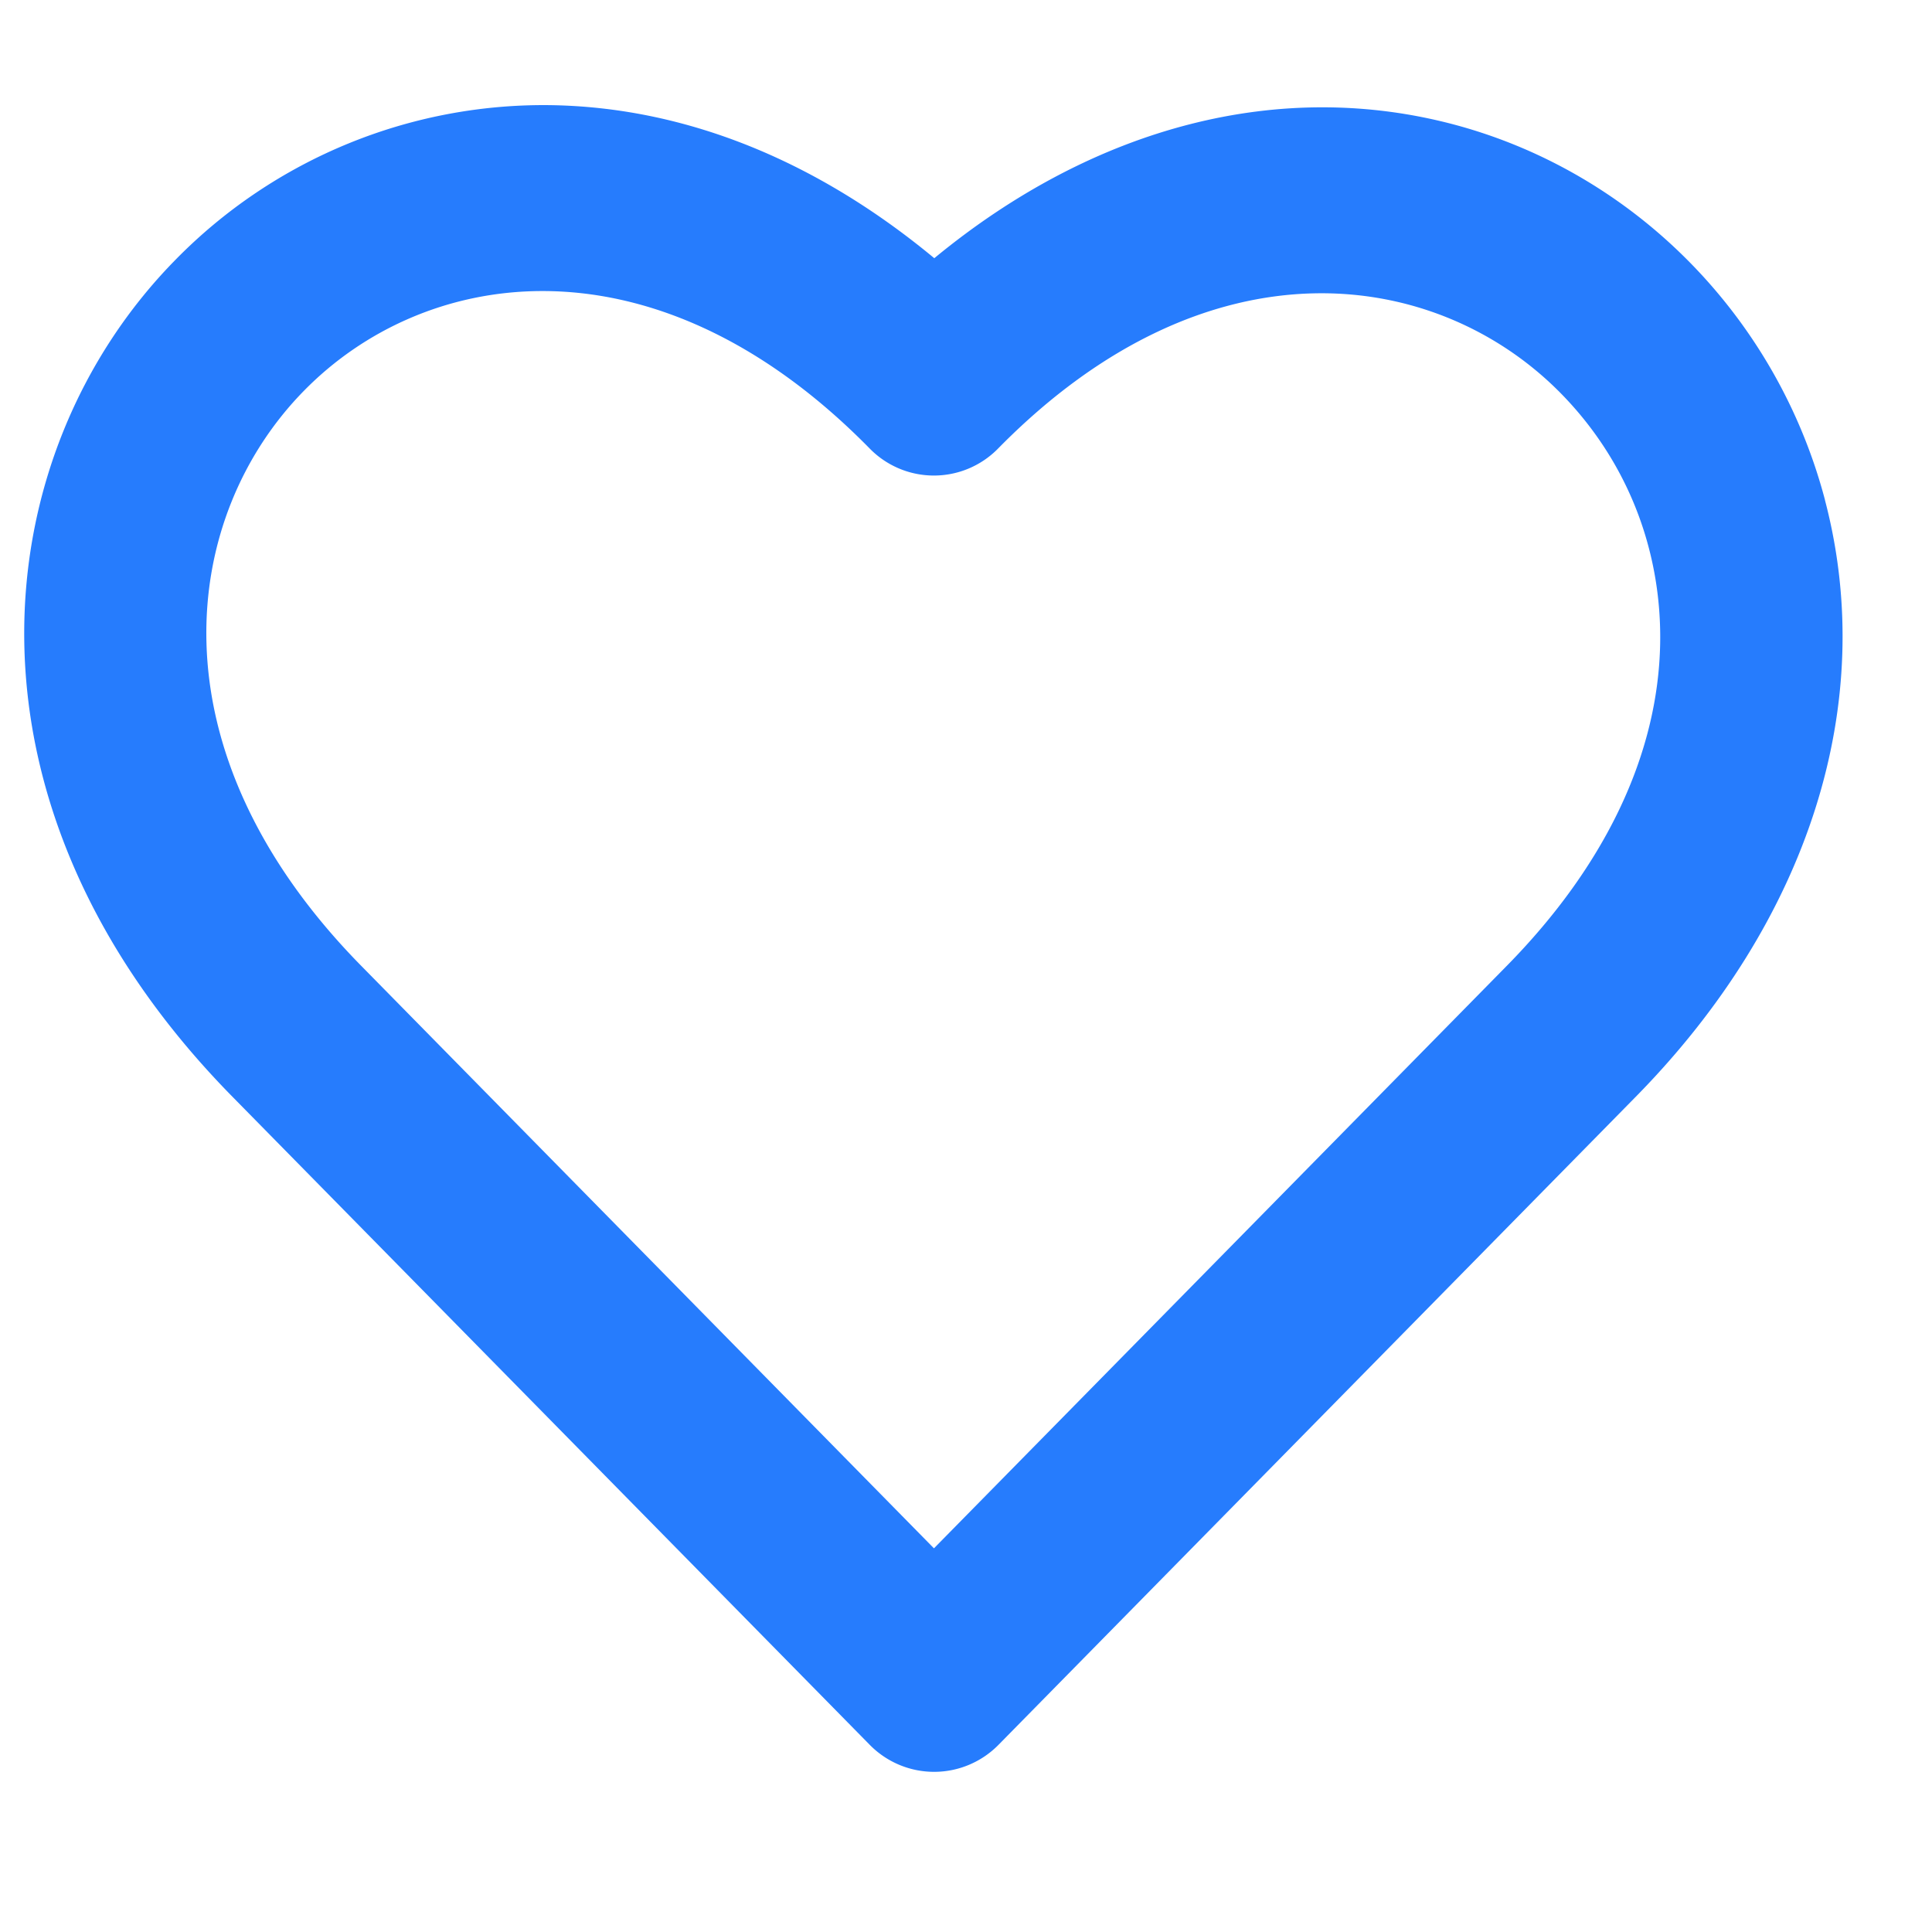 <svg xmlns="http://www.w3.org/2000/svg" width="17" height="17" fill="none"><path fill="#267CFD" d="M16.058 4.398c-.423-1.603-1.665-2.867-3.241-3.296-1.544-.419-3.184.006-4.596 1.17C7.19 1.417 6.049.953 4.883.926a4.534 4.534 0 0 0-3.339 1.36c-1.675 1.703-2.04 4.78.501 7.364l5.608 5.703a.794.794 0 0 0 1.133 0l5.608-5.703c1.527-1.553 2.133-3.467 1.664-5.25ZM13.26 8.497l-5.042 5.127-5.041-5.127c-1.881-1.914-1.579-3.964-.501-5.06.52-.53 1.26-.876 2.098-.876.896 0 1.905.395 2.877 1.384a.79.79 0 0 0 1.133 0c1.865-1.896 3.874-1.579 4.95-.484.58.59.889 1.373.874 2.203-.018.975-.484 1.954-1.348 2.833Z"/></svg>